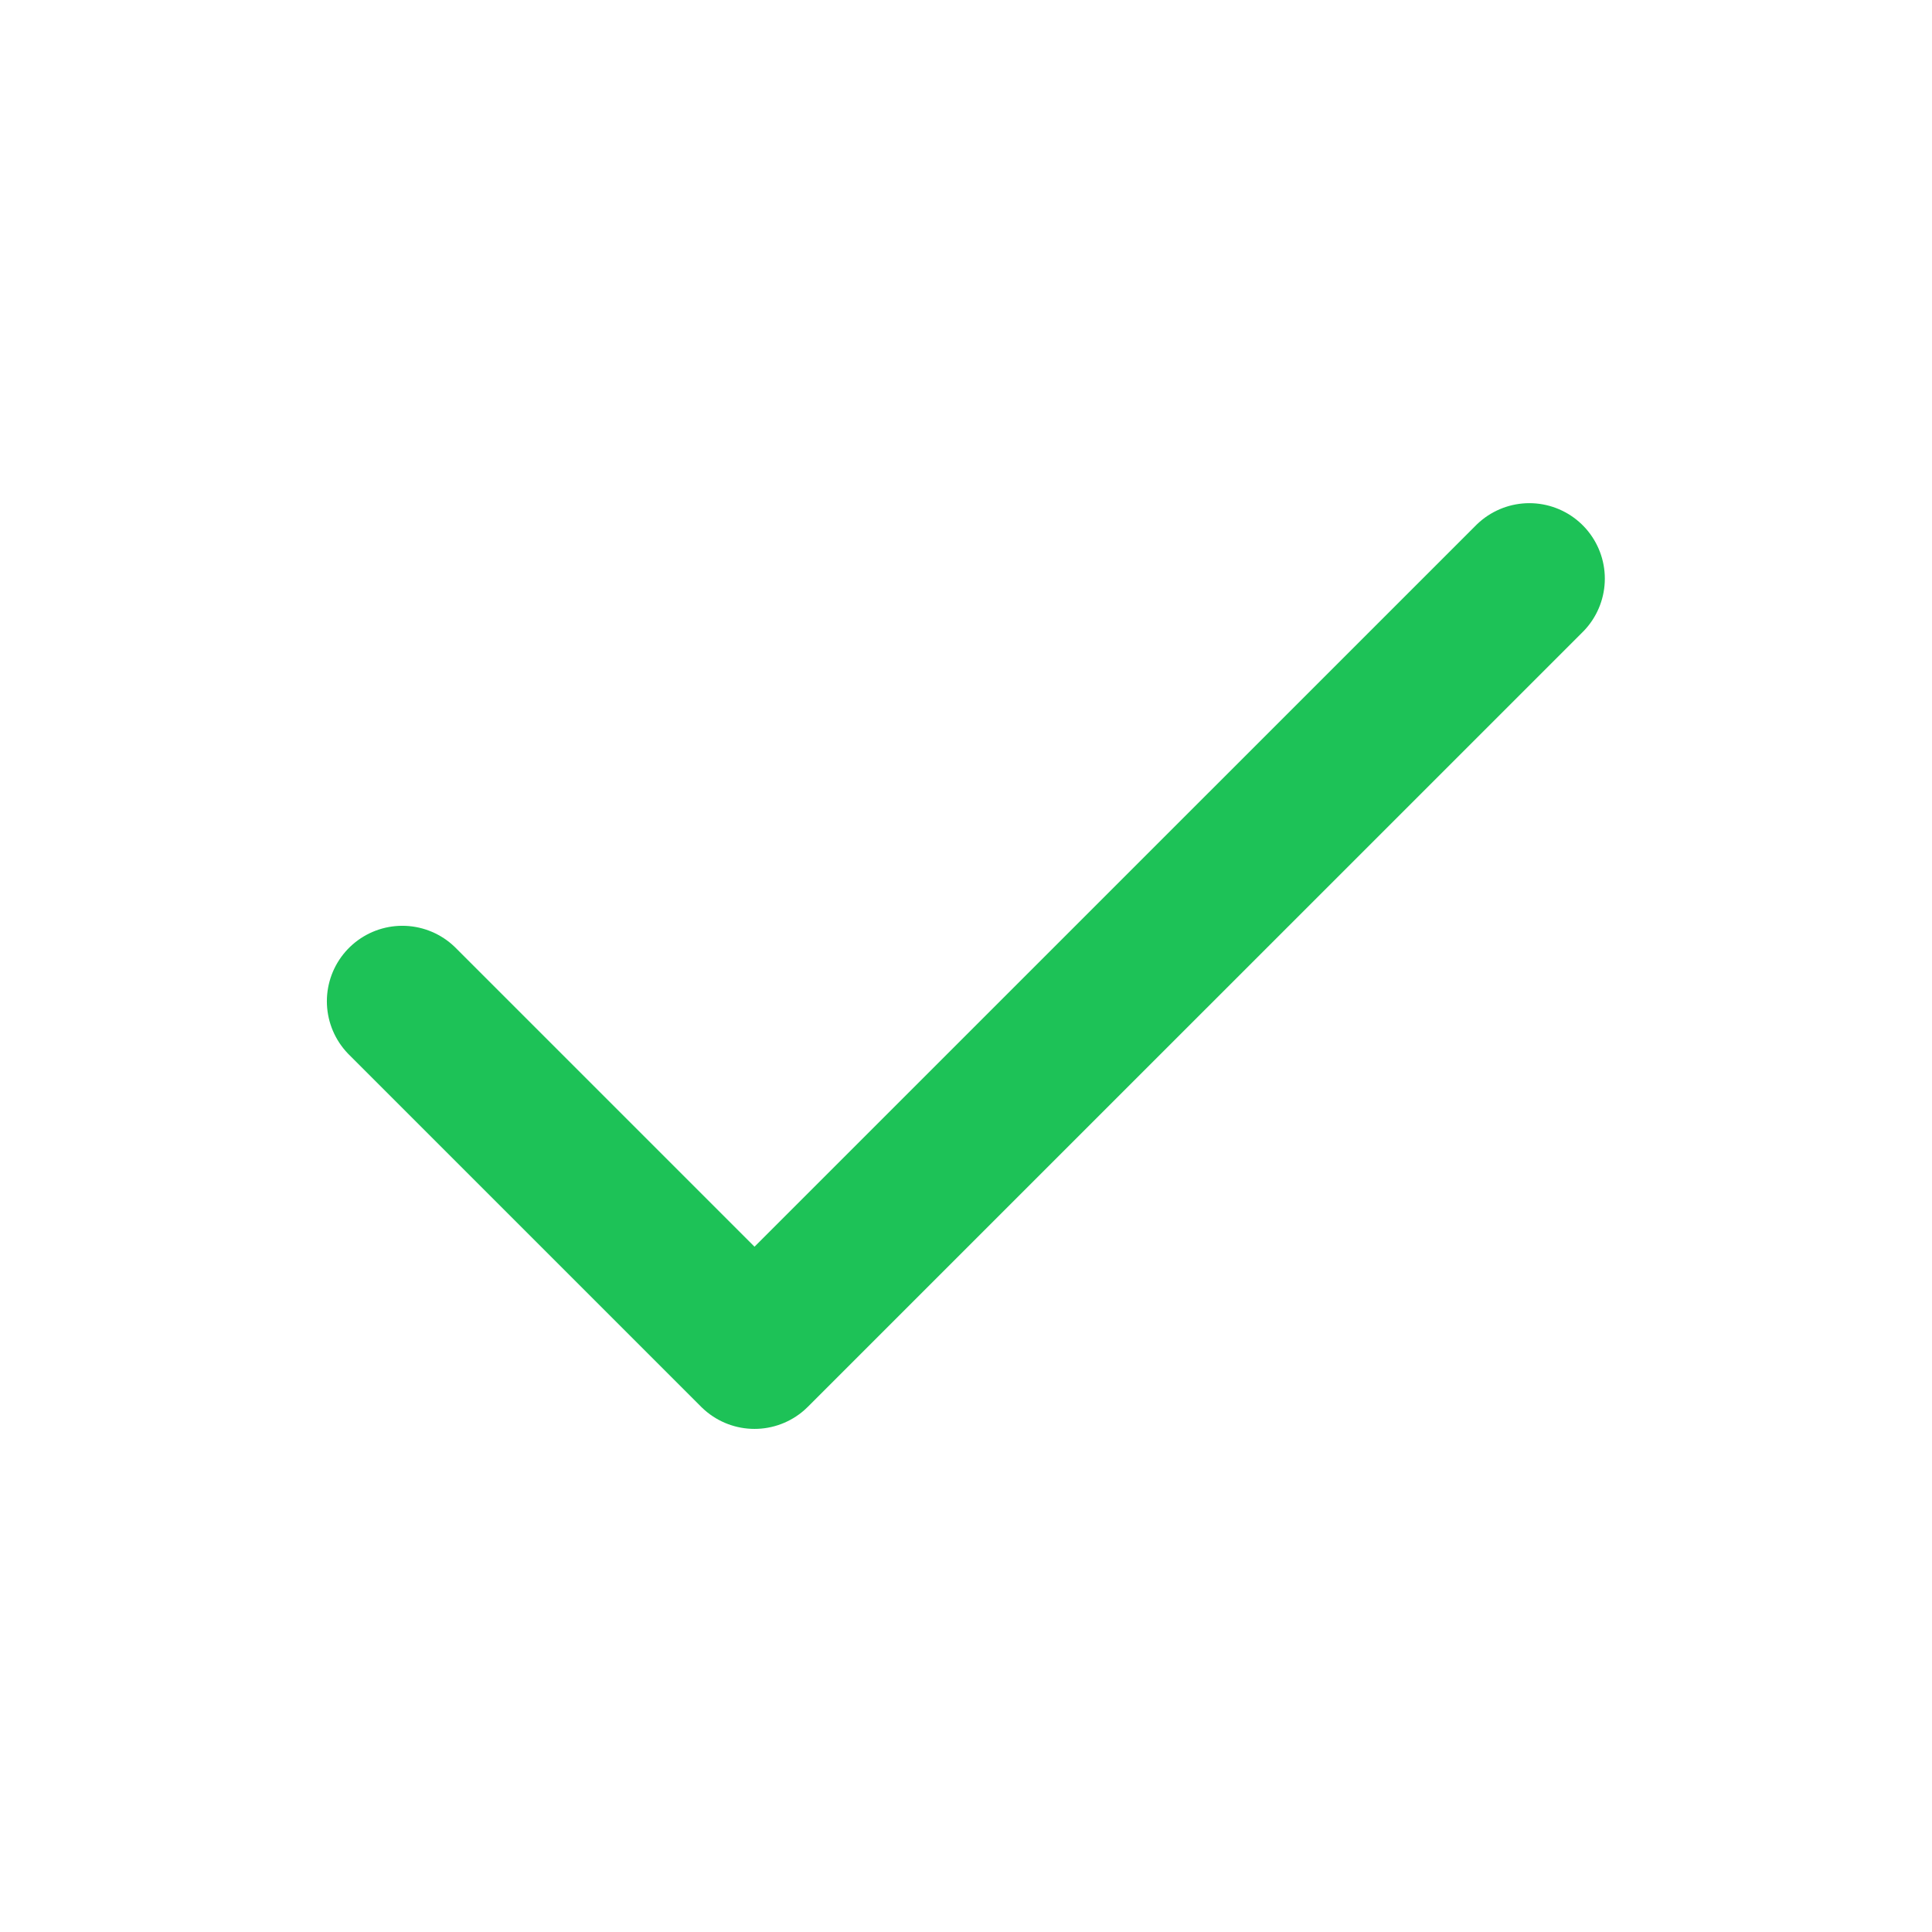 <svg width="32" height="32" viewBox="0 0 32 32" fill="none" xmlns="http://www.w3.org/2000/svg">
<path d="M25.331 9.584L12.497 22.417L6.664 16.584" stroke="#1DC257" stroke-width="2.5" stroke-linecap="round" stroke-linejoin="round"/>
</svg>
